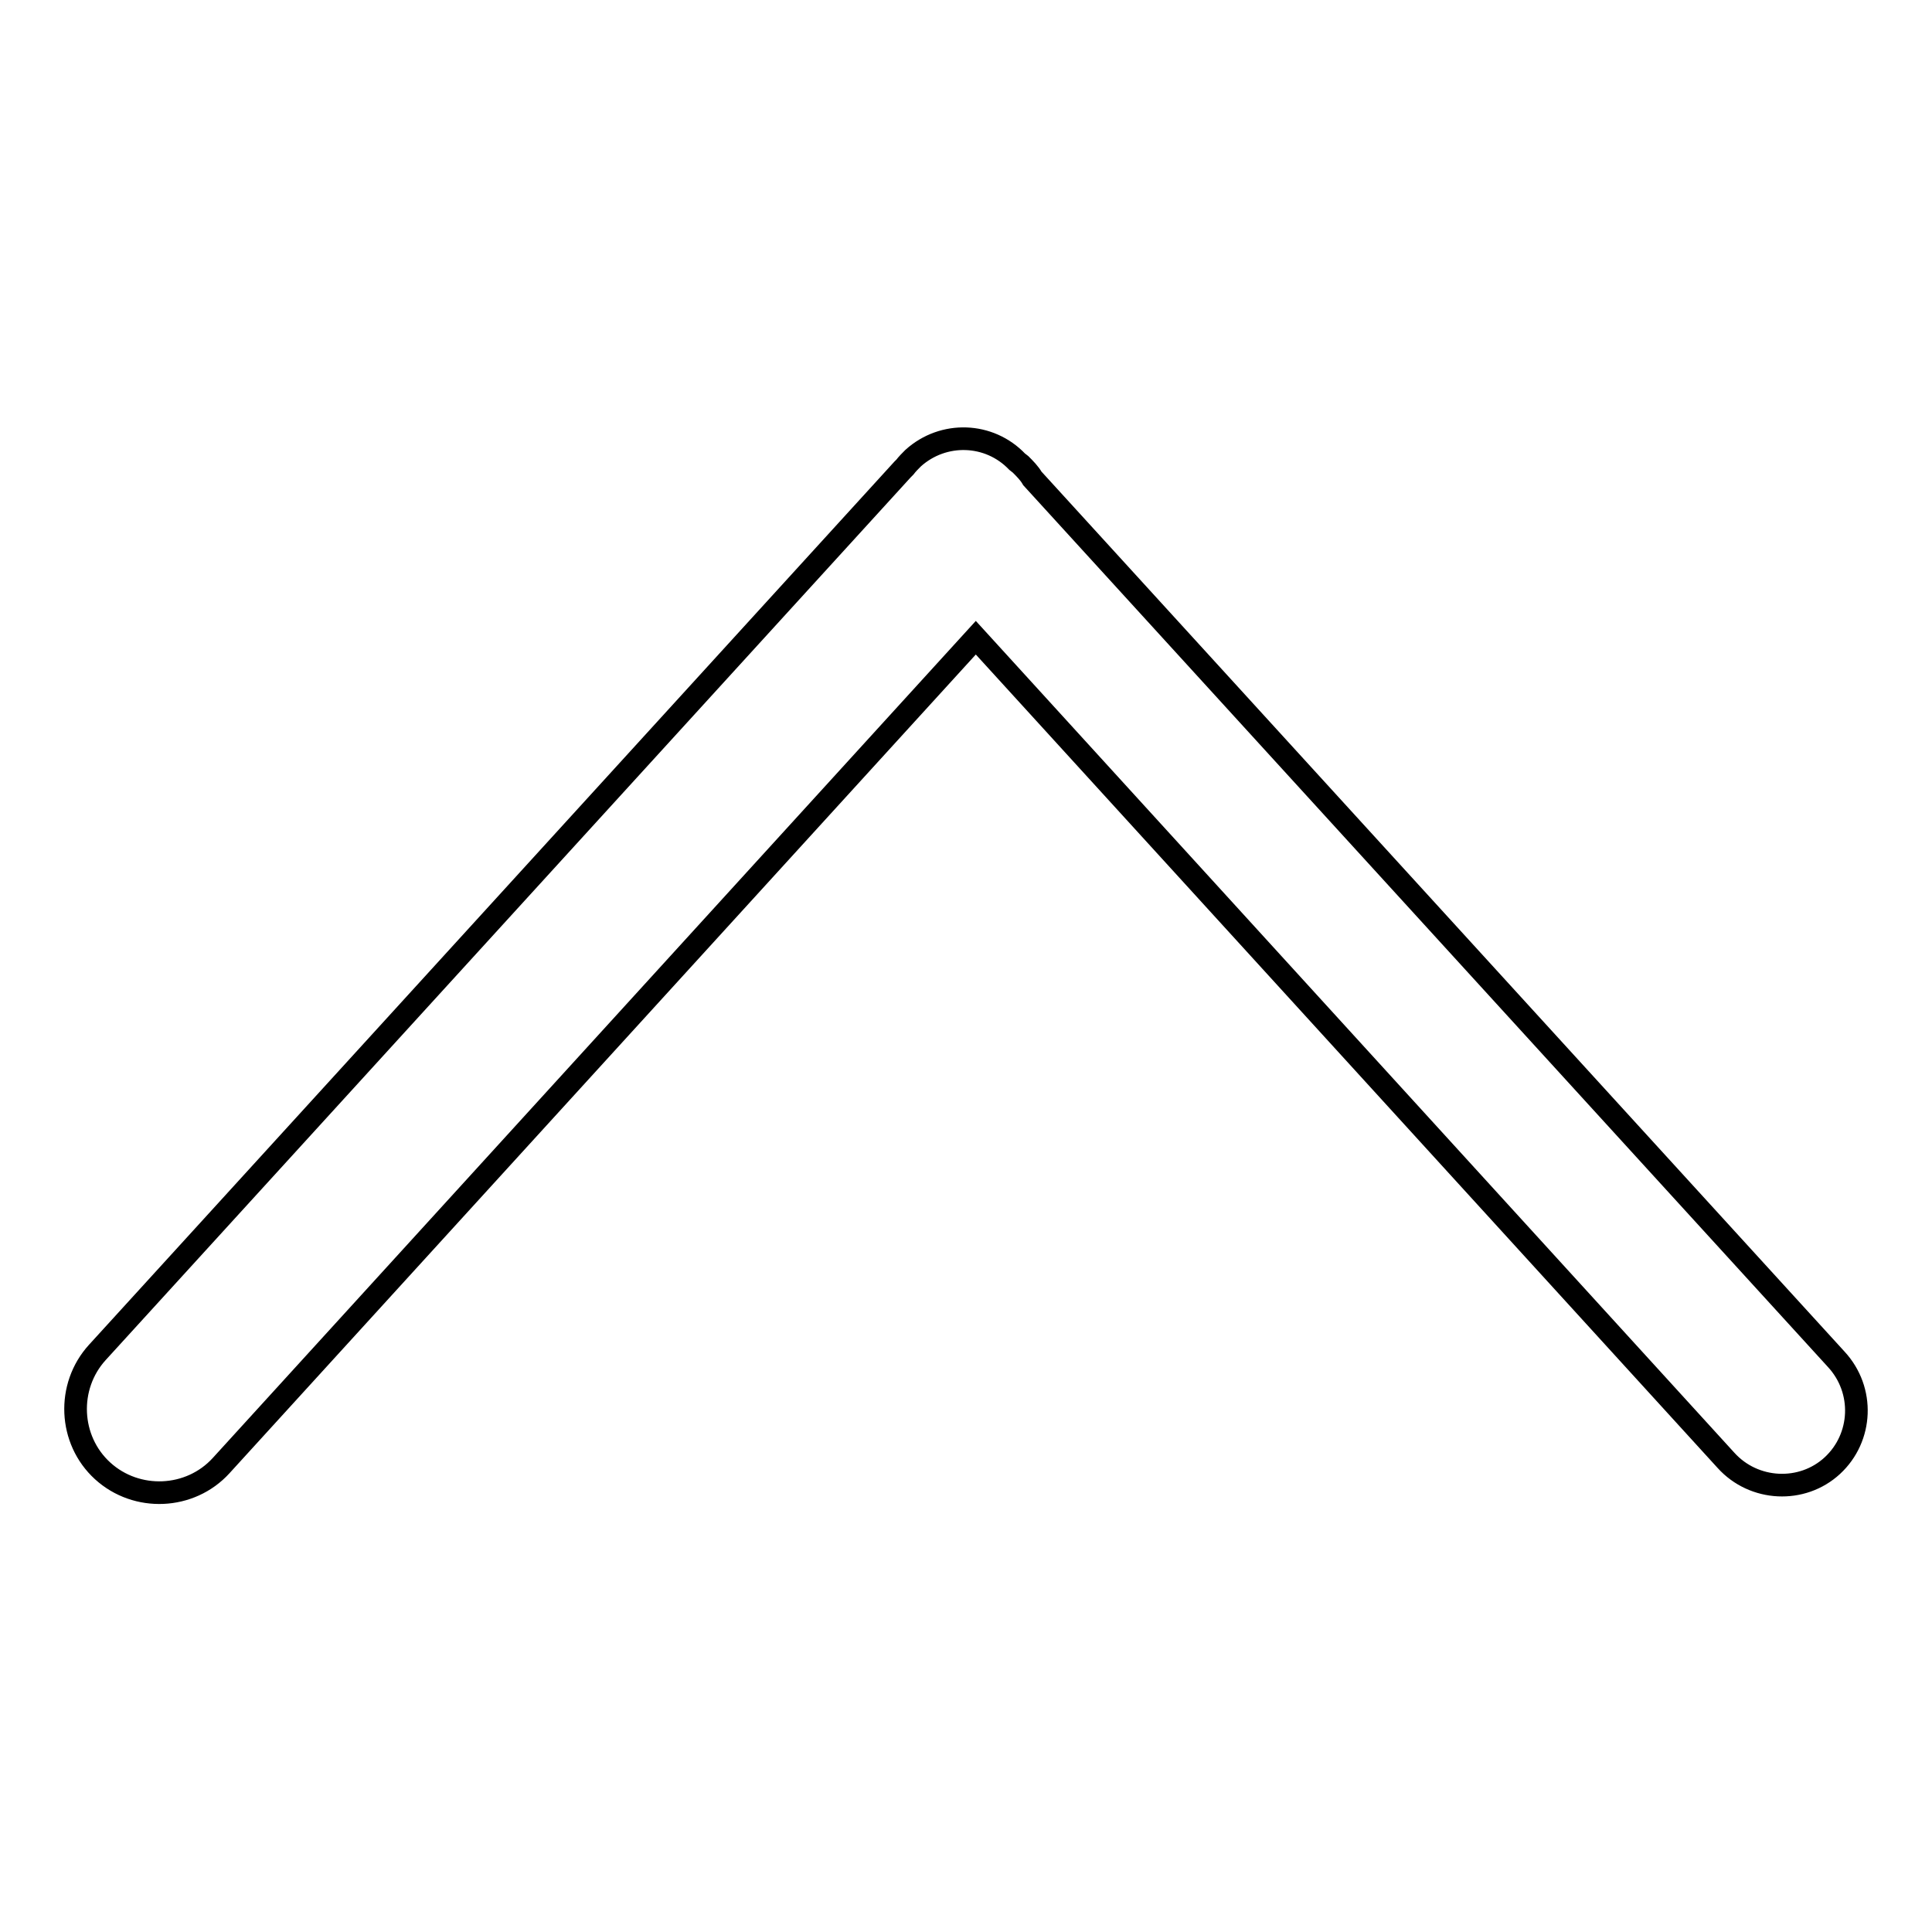 <?xml version="1.0" encoding="utf-8"?>
<!-- Svg Vector Icons : http://www.onlinewebfonts.com/icon -->
<!DOCTYPE svg PUBLIC "-//W3C//DTD SVG 1.1//EN" "http://www.w3.org/Graphics/SVG/1.1/DTD/svg11.dtd">
<svg version="1.1" xmlns="http://www.w3.org/2000/svg" xmlns:xlink="http://www.w3.org/1999/xlink" x="0px" y="0px" viewBox="0 0 256 256" enable-background="new 0 0 256 256" xml:space="preserve">
<g><g><path stroke-width="3" fill-opacity="0" stroke="#000000"  d="M242.8,194.2c-4,3.7-10.4,3.4-14.1-0.7l-99.4-109l-100,109.7c-4.1,4.5-11.2,4.8-15.7,0.7c-4.5-4.1-4.8-11.2-0.7-15.7L119.6,62.2c0.1-0.1,0.2-0.2,0.3-0.3c0.3-0.4,0.7-0.8,1.1-1.2c4-3.6,10.1-3.4,13.8,0.5c0.1,0.1,0.3,0.2,0.4,0.3c0.6,0.6,1.2,1.2,1.6,1.9l106.5,116.7C247.1,184.2,246.8,190.5,242.8,194.2z"/></g></g>
</svg>